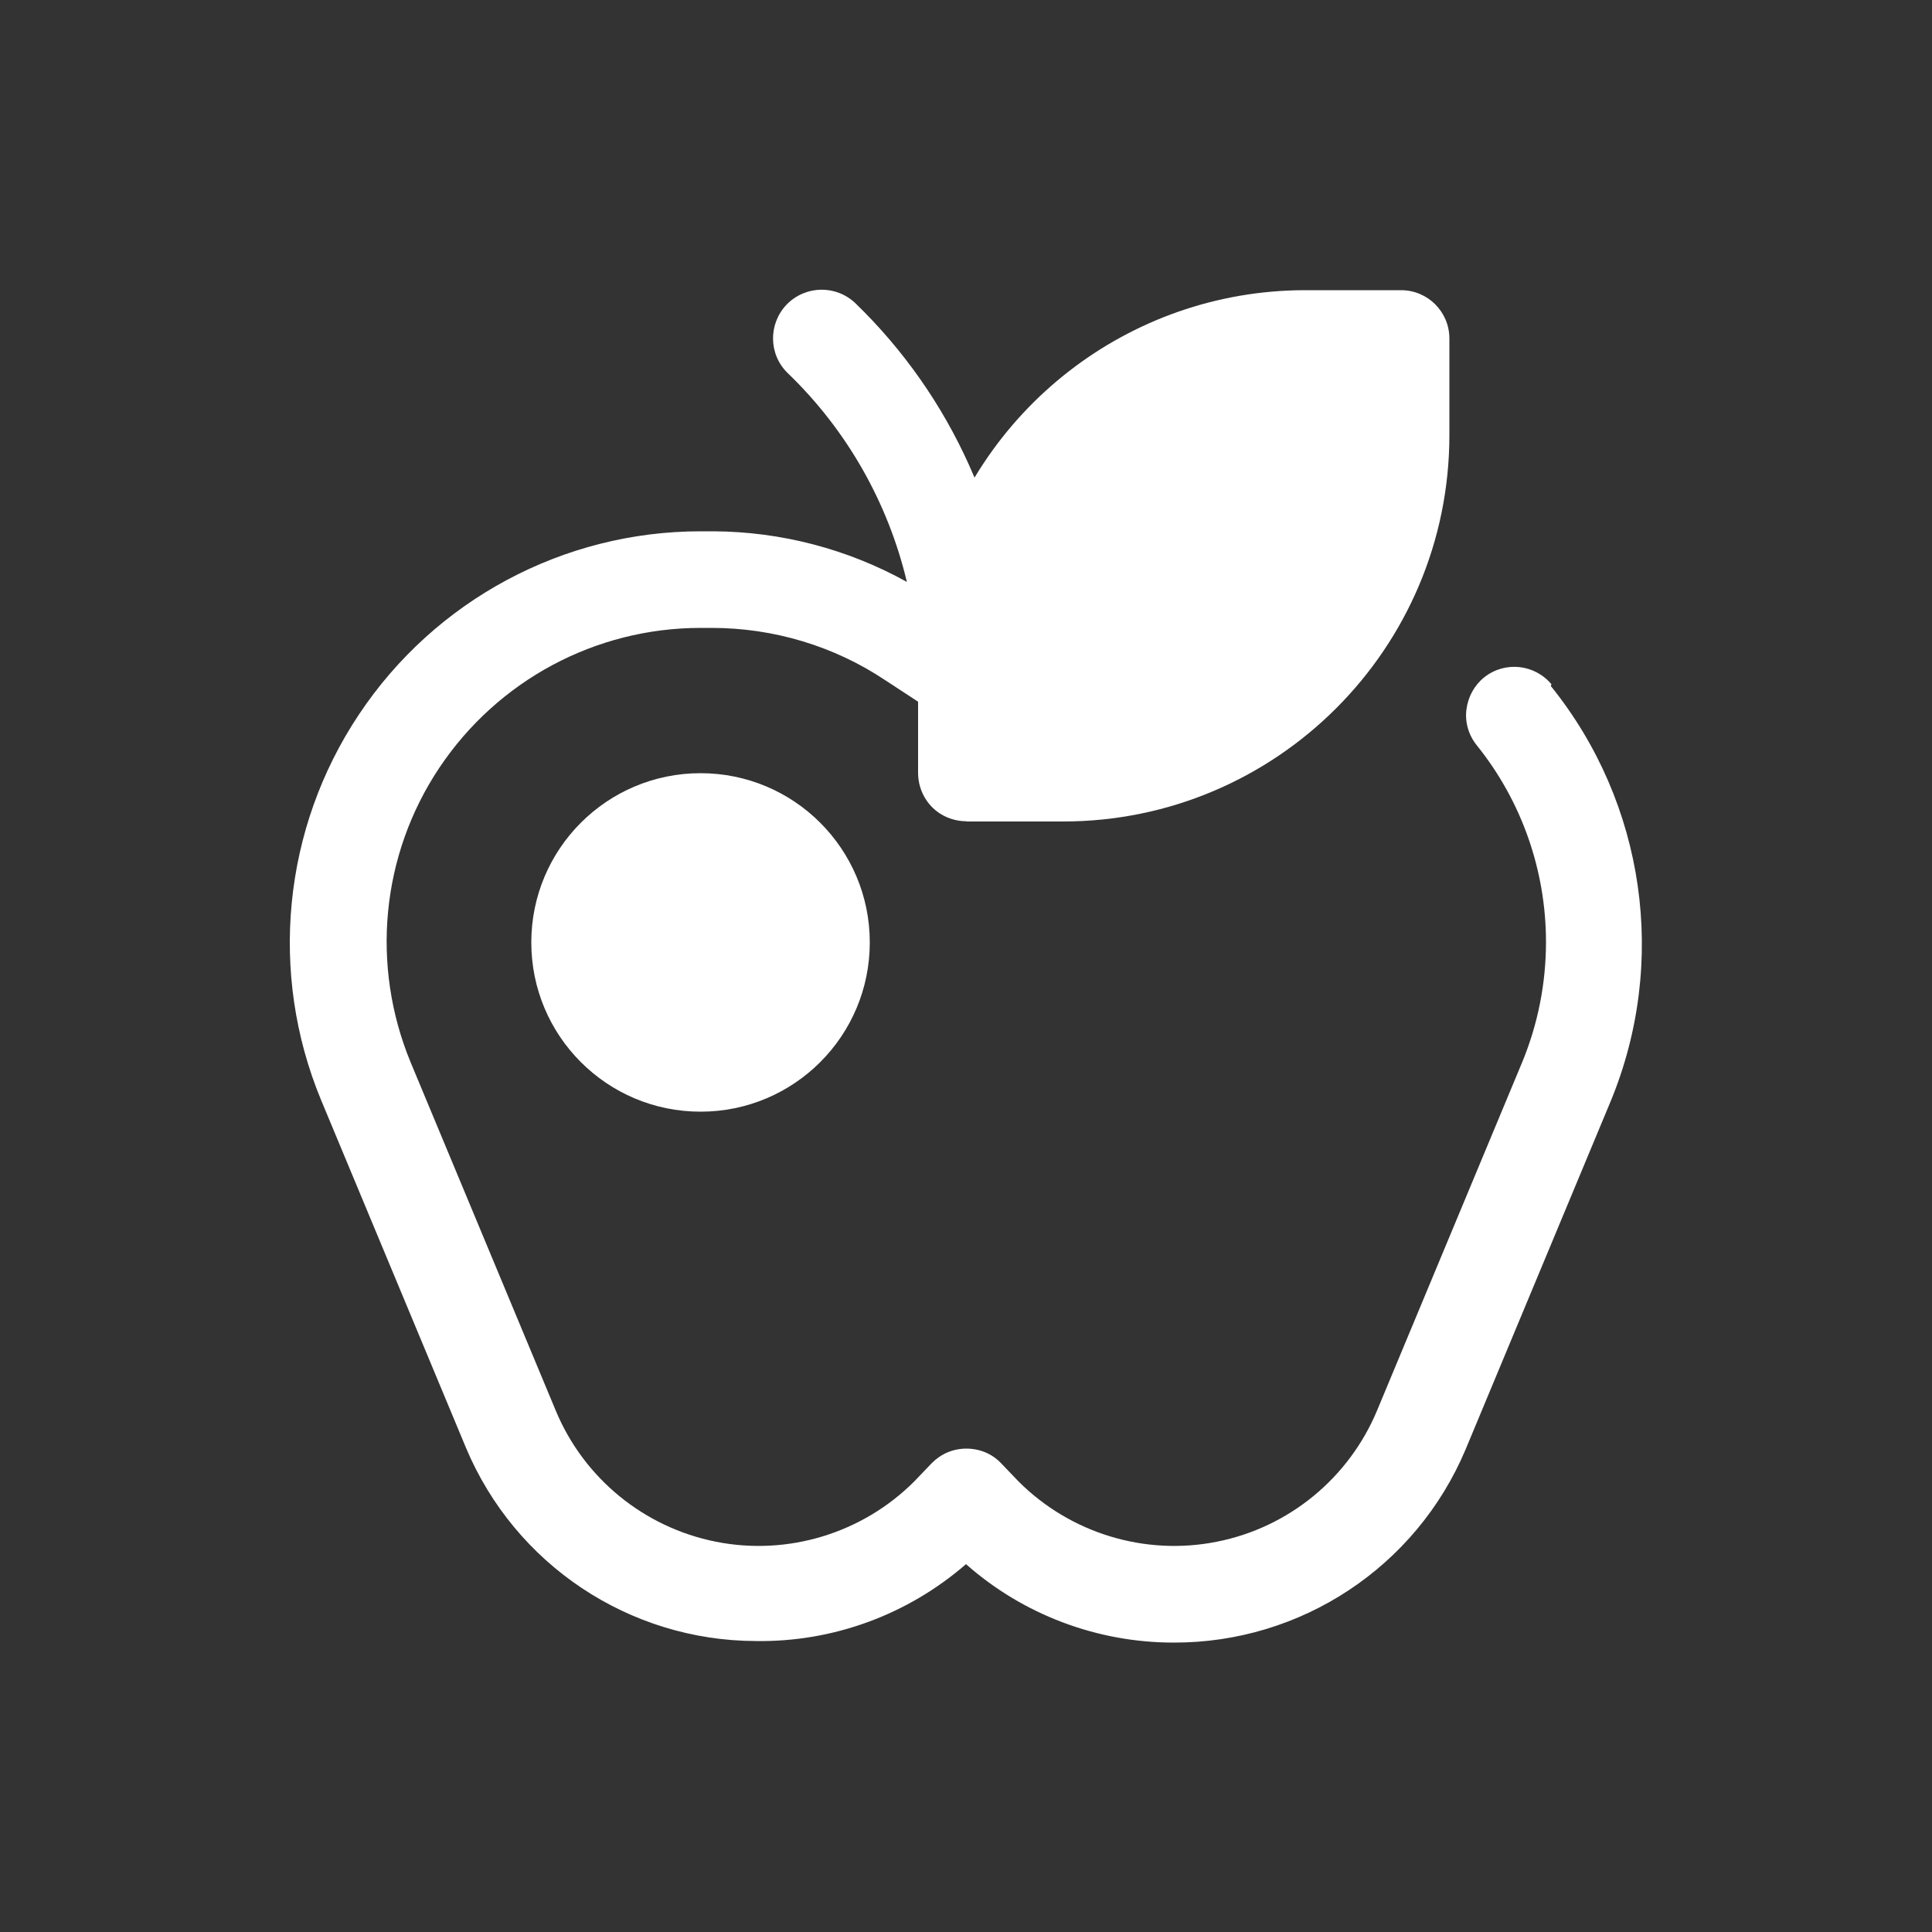 <?xml version="1.0" encoding="UTF-8"?><svg id="a" xmlns="http://www.w3.org/2000/svg" width="50" height="50" viewBox="0 0 50 50"><rect x="0" y="0" width="50" height="50" fill="#333333" stroke="none"/><g id="b"><rect id="c" x="0" y="0" width="50" height="50" style="fill:none;"/><path id="d" d="M18.13,20.01c2.42,0,4.38,1.96,4.38,4.38s-1.96,4.38-4.38,4.38-4.38-1.96-4.38-4.38,1.96-4.38,4.38-4.38ZM36.26,7.51c.69,0,1.25,.56,1.25,1.25h0v2.5c0,5.52-4.48,10-10,10h-2.5v-1.25c.15-1.72-.16-3.44-.9-5,1.14-4.4,5.1-7.49,9.65-7.5h2.5Z" style="fill:#fff;"/><path id="e" d="M40.16,17.72c-.43-.53-1.21-.62-1.75-.19-.26,.21-.42,.51-.46,.84-.04,.33,.06,.66,.27,.92,1.16,1.44,1.79,3.24,1.79,5.09,0,1.07-.21,2.13-.62,3.12l-3.75,9c-.73,1.75-2.28,3.03-4.15,3.4-1.86,.37-3.79-.22-5.13-1.56l-.46-.48c-.23-.24-.55-.37-.89-.37s-.65,.13-.89,.37l-.46,.48c-1.34,1.34-3.27,1.93-5.13,1.56-1.86-.37-3.42-1.64-4.15-3.4l-3.75-9c-1.04-2.51-.77-5.37,.74-7.63,1.51-2.26,4.04-3.62,6.76-3.62h.29c1.6,0,3.17,.47,4.5,1.36l.84,.55v1.84c0,.51,.3,.97,.77,1.16,.47,.19,1.01,.09,1.37-.27l6.25-6.25c.32-.32,.44-.78,.32-1.21-.12-.43-.45-.77-.89-.89-.43-.12-.9,0-1.21,.32l-4.11,4.15c-.15-3.47-1.63-6.75-4.12-9.16-.5-.48-1.29-.47-1.78,.03-.48,.5-.47,1.29,.02,1.77,1.53,1.47,2.6,3.35,3.09,5.41-1.53-.85-3.25-1.3-5-1.31h-.34c-3.55,0-6.87,1.78-8.84,4.74-1.97,2.95-2.34,6.7-.98,9.98l3.75,9c1.27,3.02,4.22,4.99,7.5,5,2,.03,3.93-.68,5.44-1.99,1.48,1.31,3.4,2.03,5.37,2.03,3.3,.01,6.28-1.96,7.56-5l3.75-9c1.49-3.6,.9-7.72-1.54-10.75v-.04Z" style="fill:#fff;"/></g></svg>
